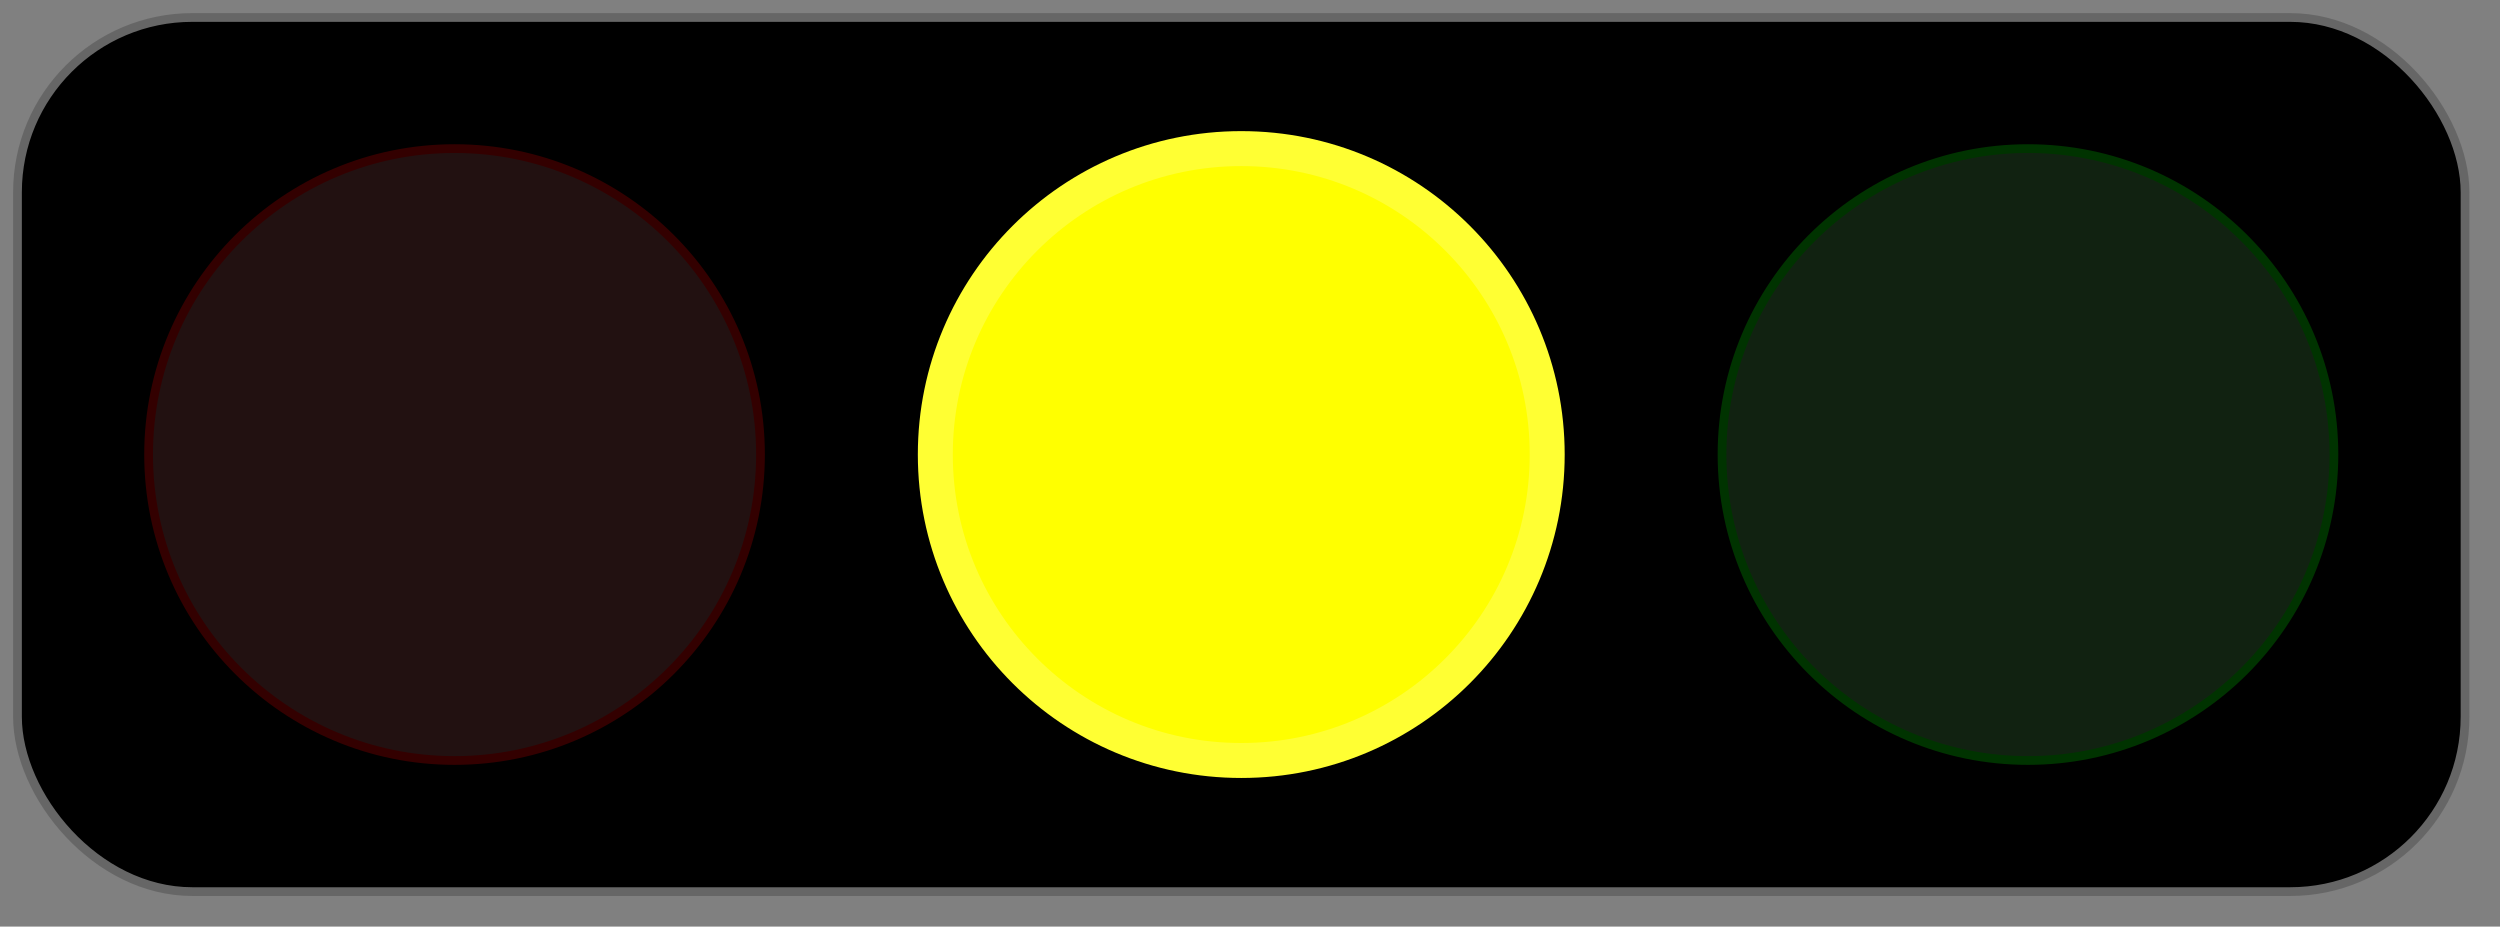 <svg width="286" height="106" xmlns="http://www.w3.org/2000/svg">
<rect width="100%" height="100%" fill="#808080" stroke="none"/>
<rect width="280" height="100" x="2" y="2" fill="black" rx="20" ry="20" stroke="#666666" stroke-width="1" filter="drop-shadow(0 0 1 #000000)" />
<circle r="35" cx="52" cy="52" fill="#221111" stroke="#330000" stroke-width="1" />
<circle r="35" cx="142" cy="52" fill="#FFFF00" stroke="#FFFF33" stroke-width="4" filter="drop-shadow(0 0 20 #FFFF00)" />
<circle r="35" cx="232" cy="52" fill="#112211" stroke="#003300" stroke-width="1" />
</svg>
